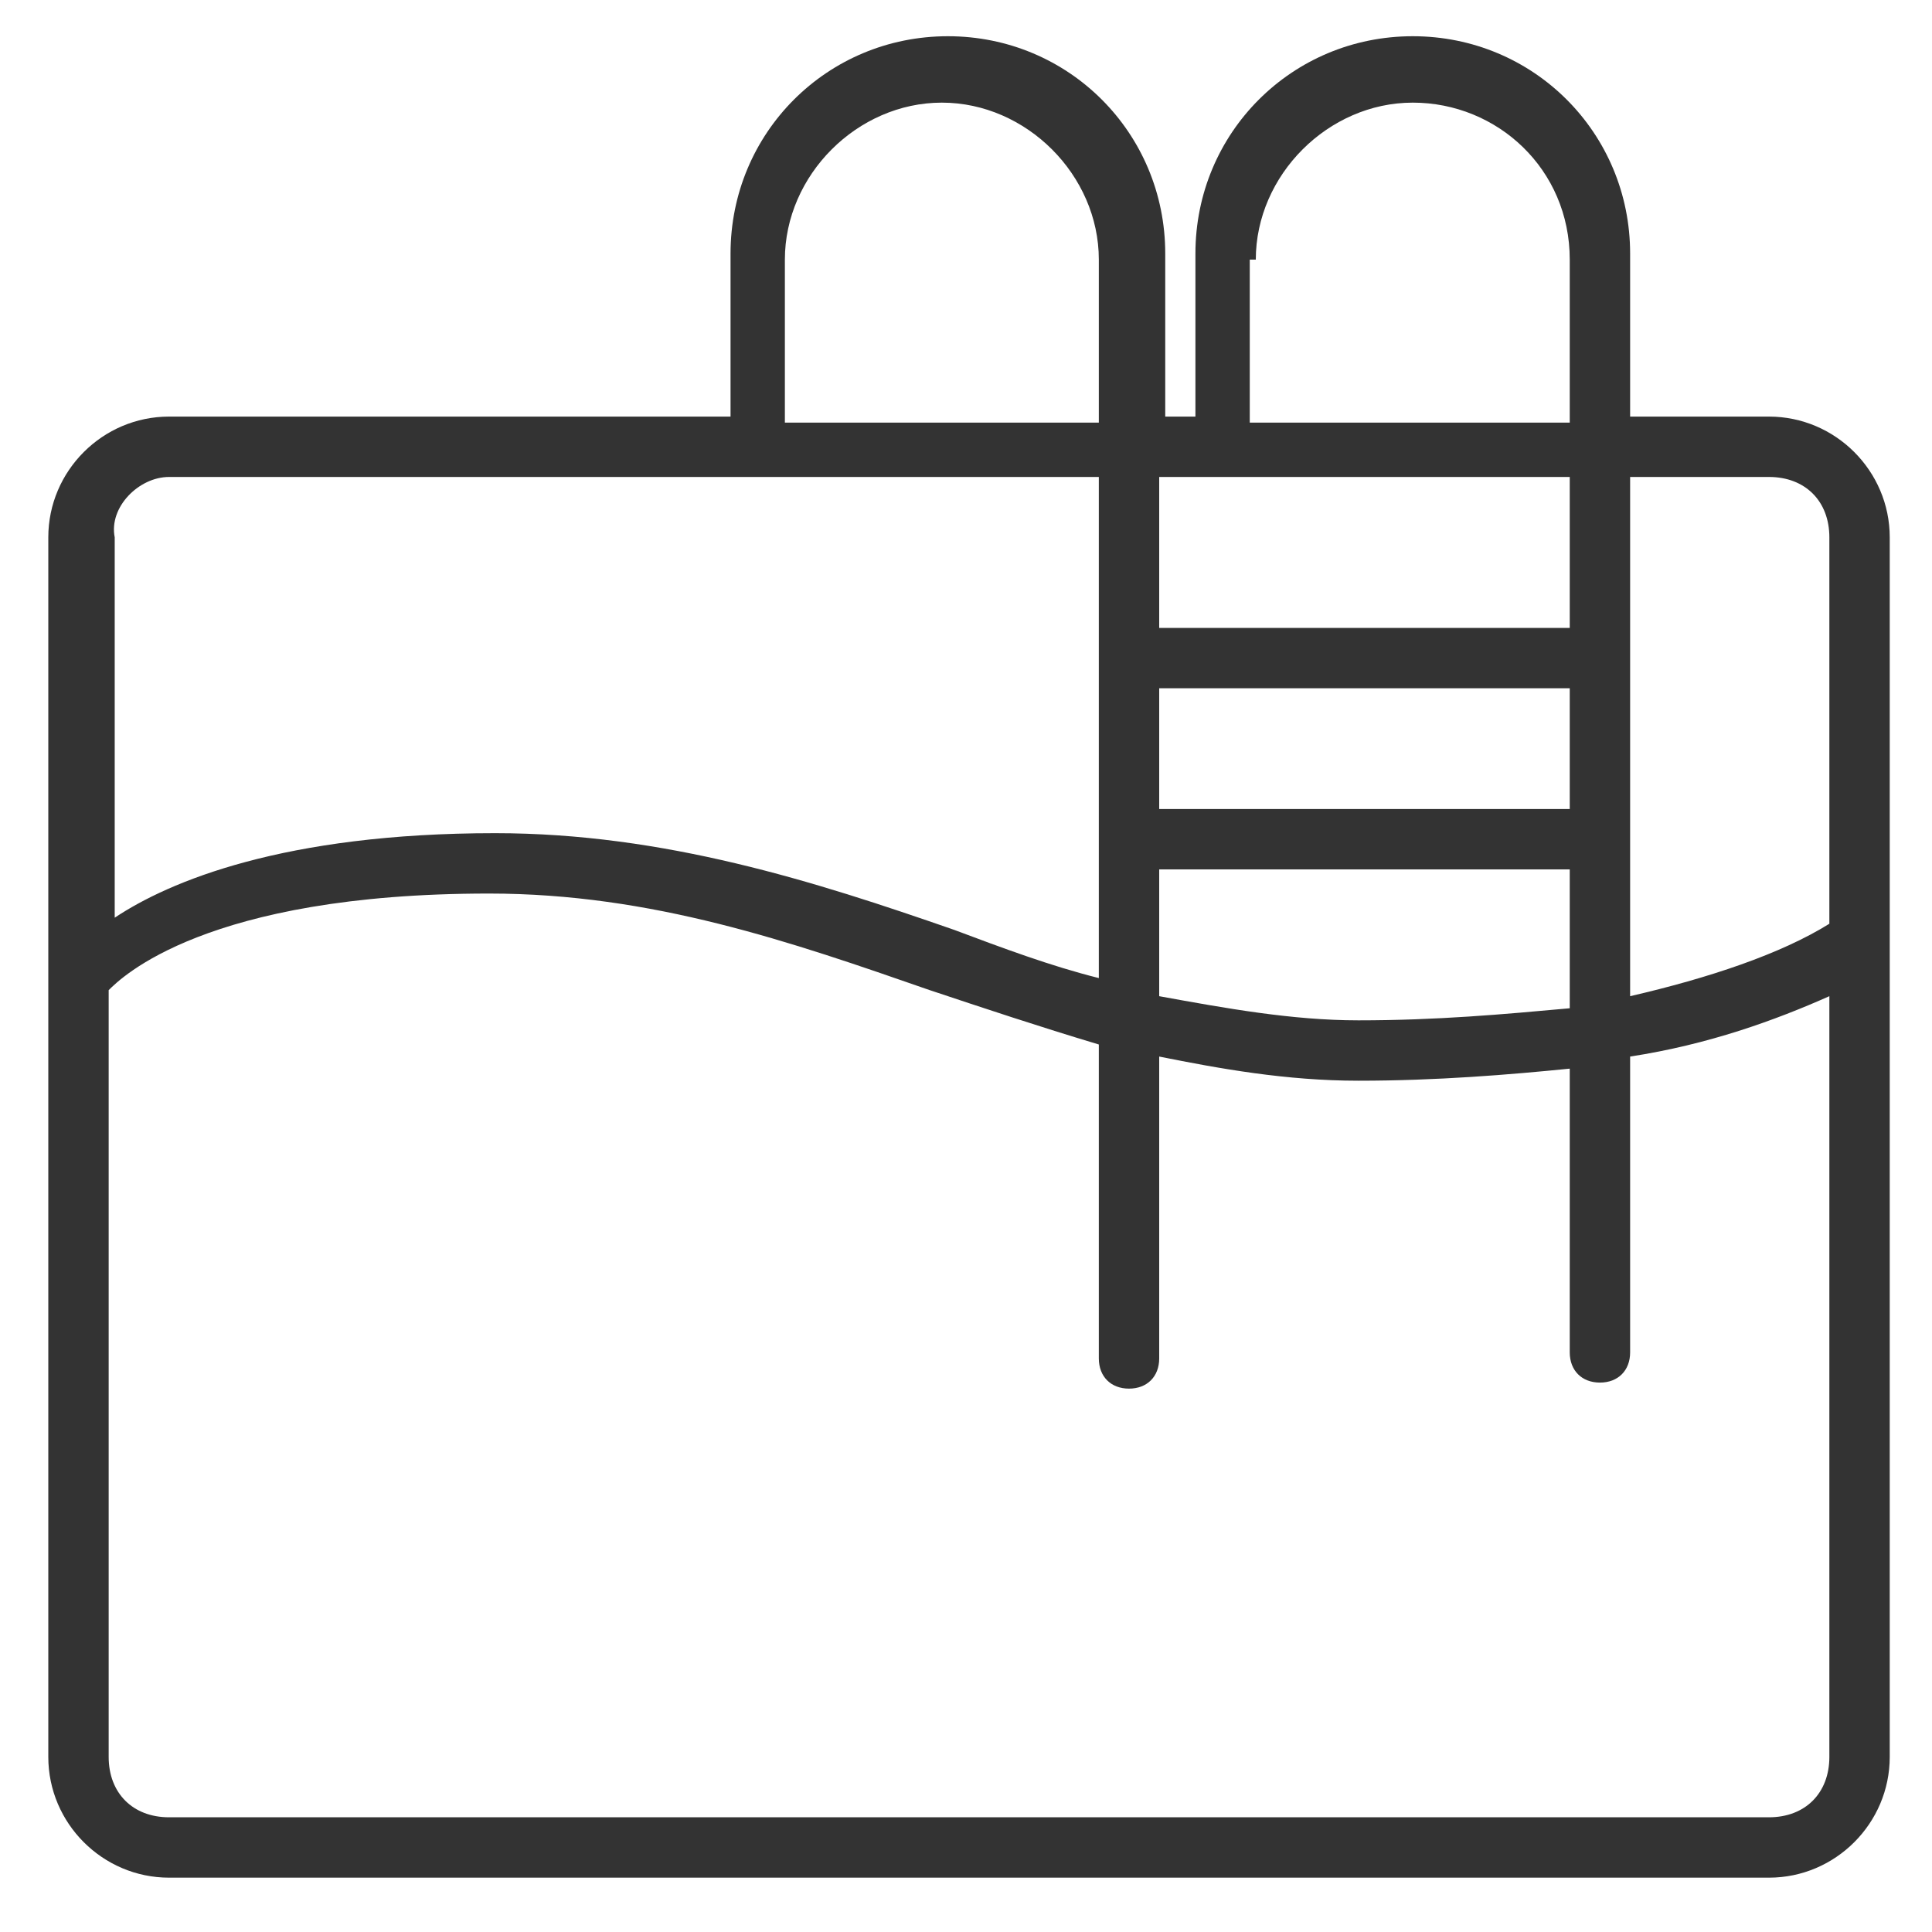 <?xml version="1.0" encoding="UTF-8"?> <svg xmlns="http://www.w3.org/2000/svg" width="32" height="32" viewBox="0 0 32 32" fill="none"><g clip-path="url(#clip0_129_15)"><path d="M29.3 6.9H27V4.2C27 2.2 25.4 0.6 23.4 0.6C21.4 0.6 19.8 2.2 19.8 4.2V6.9H19.3V4.2C19.3 2.2 17.7 0.6 15.7 0.6C13.7 0.6 12.1 2.2 12.1 4.2V6.9H2.8C1.7 6.9 0.8 7.8 0.8 8.9V29.1C0.8 30.2 1.7 31.1 2.8 31.1H29.3C30.4 31.1 31.3 30.2 31.3 29.1V8.9C31.3 7.8 30.4 6.9 29.3 6.9ZM29.3 7.9C29.9 7.9 30.3 8.3 30.3 8.9V15.3C29.5 15.8 28.3 16.2 27 16.5V7.9H29.3ZM26 13.4H19.2V11.4H26V13.4ZM19.2 14.4H26V16.7C24.9 16.8 23.8 16.9 22.5 16.9C21.4 16.9 20.3 16.7 19.2 16.5V14.4ZM20.8 4.3C20.8 2.9 22 1.7 23.4 1.7C24.8 1.7 26 2.8 26 4.3V7H20.7V4.3H20.8ZM26 7.9V10.4H19.2V7.9H26ZM13 4.3C13 2.9 14.2 1.7 15.6 1.7C17 1.7 18.2 2.9 18.2 4.3V7H13V4.3ZM2.8 7.9H18.2V16.2C17.4 16 16.6 15.7 15.8 15.4C13.5 14.6 11 13.8 8.2 13.8C4.7 13.8 2.8 14.6 1.9 15.2V8.9C1.8 8.4 2.3 7.9 2.8 7.9ZM29.3 30.1H2.8C2.2 30.1 1.8 29.7 1.8 29.1V16.4C2 16.2 3.4 14.8 8.1 14.8C10.8 14.8 13.1 15.6 15.4 16.4C16.3 16.7 17.2 17 18.2 17.3V22.4V22.5C18.2 22.8 18.4 23 18.7 23C19 23 19.2 22.8 19.2 22.5V17.5C20.2 17.7 21.3 17.9 22.5 17.9C23.8 17.9 25 17.8 26 17.7V22.3V22.4C26 22.7 26.2 22.9 26.5 22.9C26.8 22.9 27 22.7 27 22.4V17.5C28.3 17.3 29.4 16.9 30.3 16.5V29.1C30.3 29.7 29.9 30.1 29.3 30.1Z" fill="#333333"></path></g><defs><clipPath id="clip0_129_15"><rect width="32" height="32" fill="white"></rect></clipPath></defs></svg> 